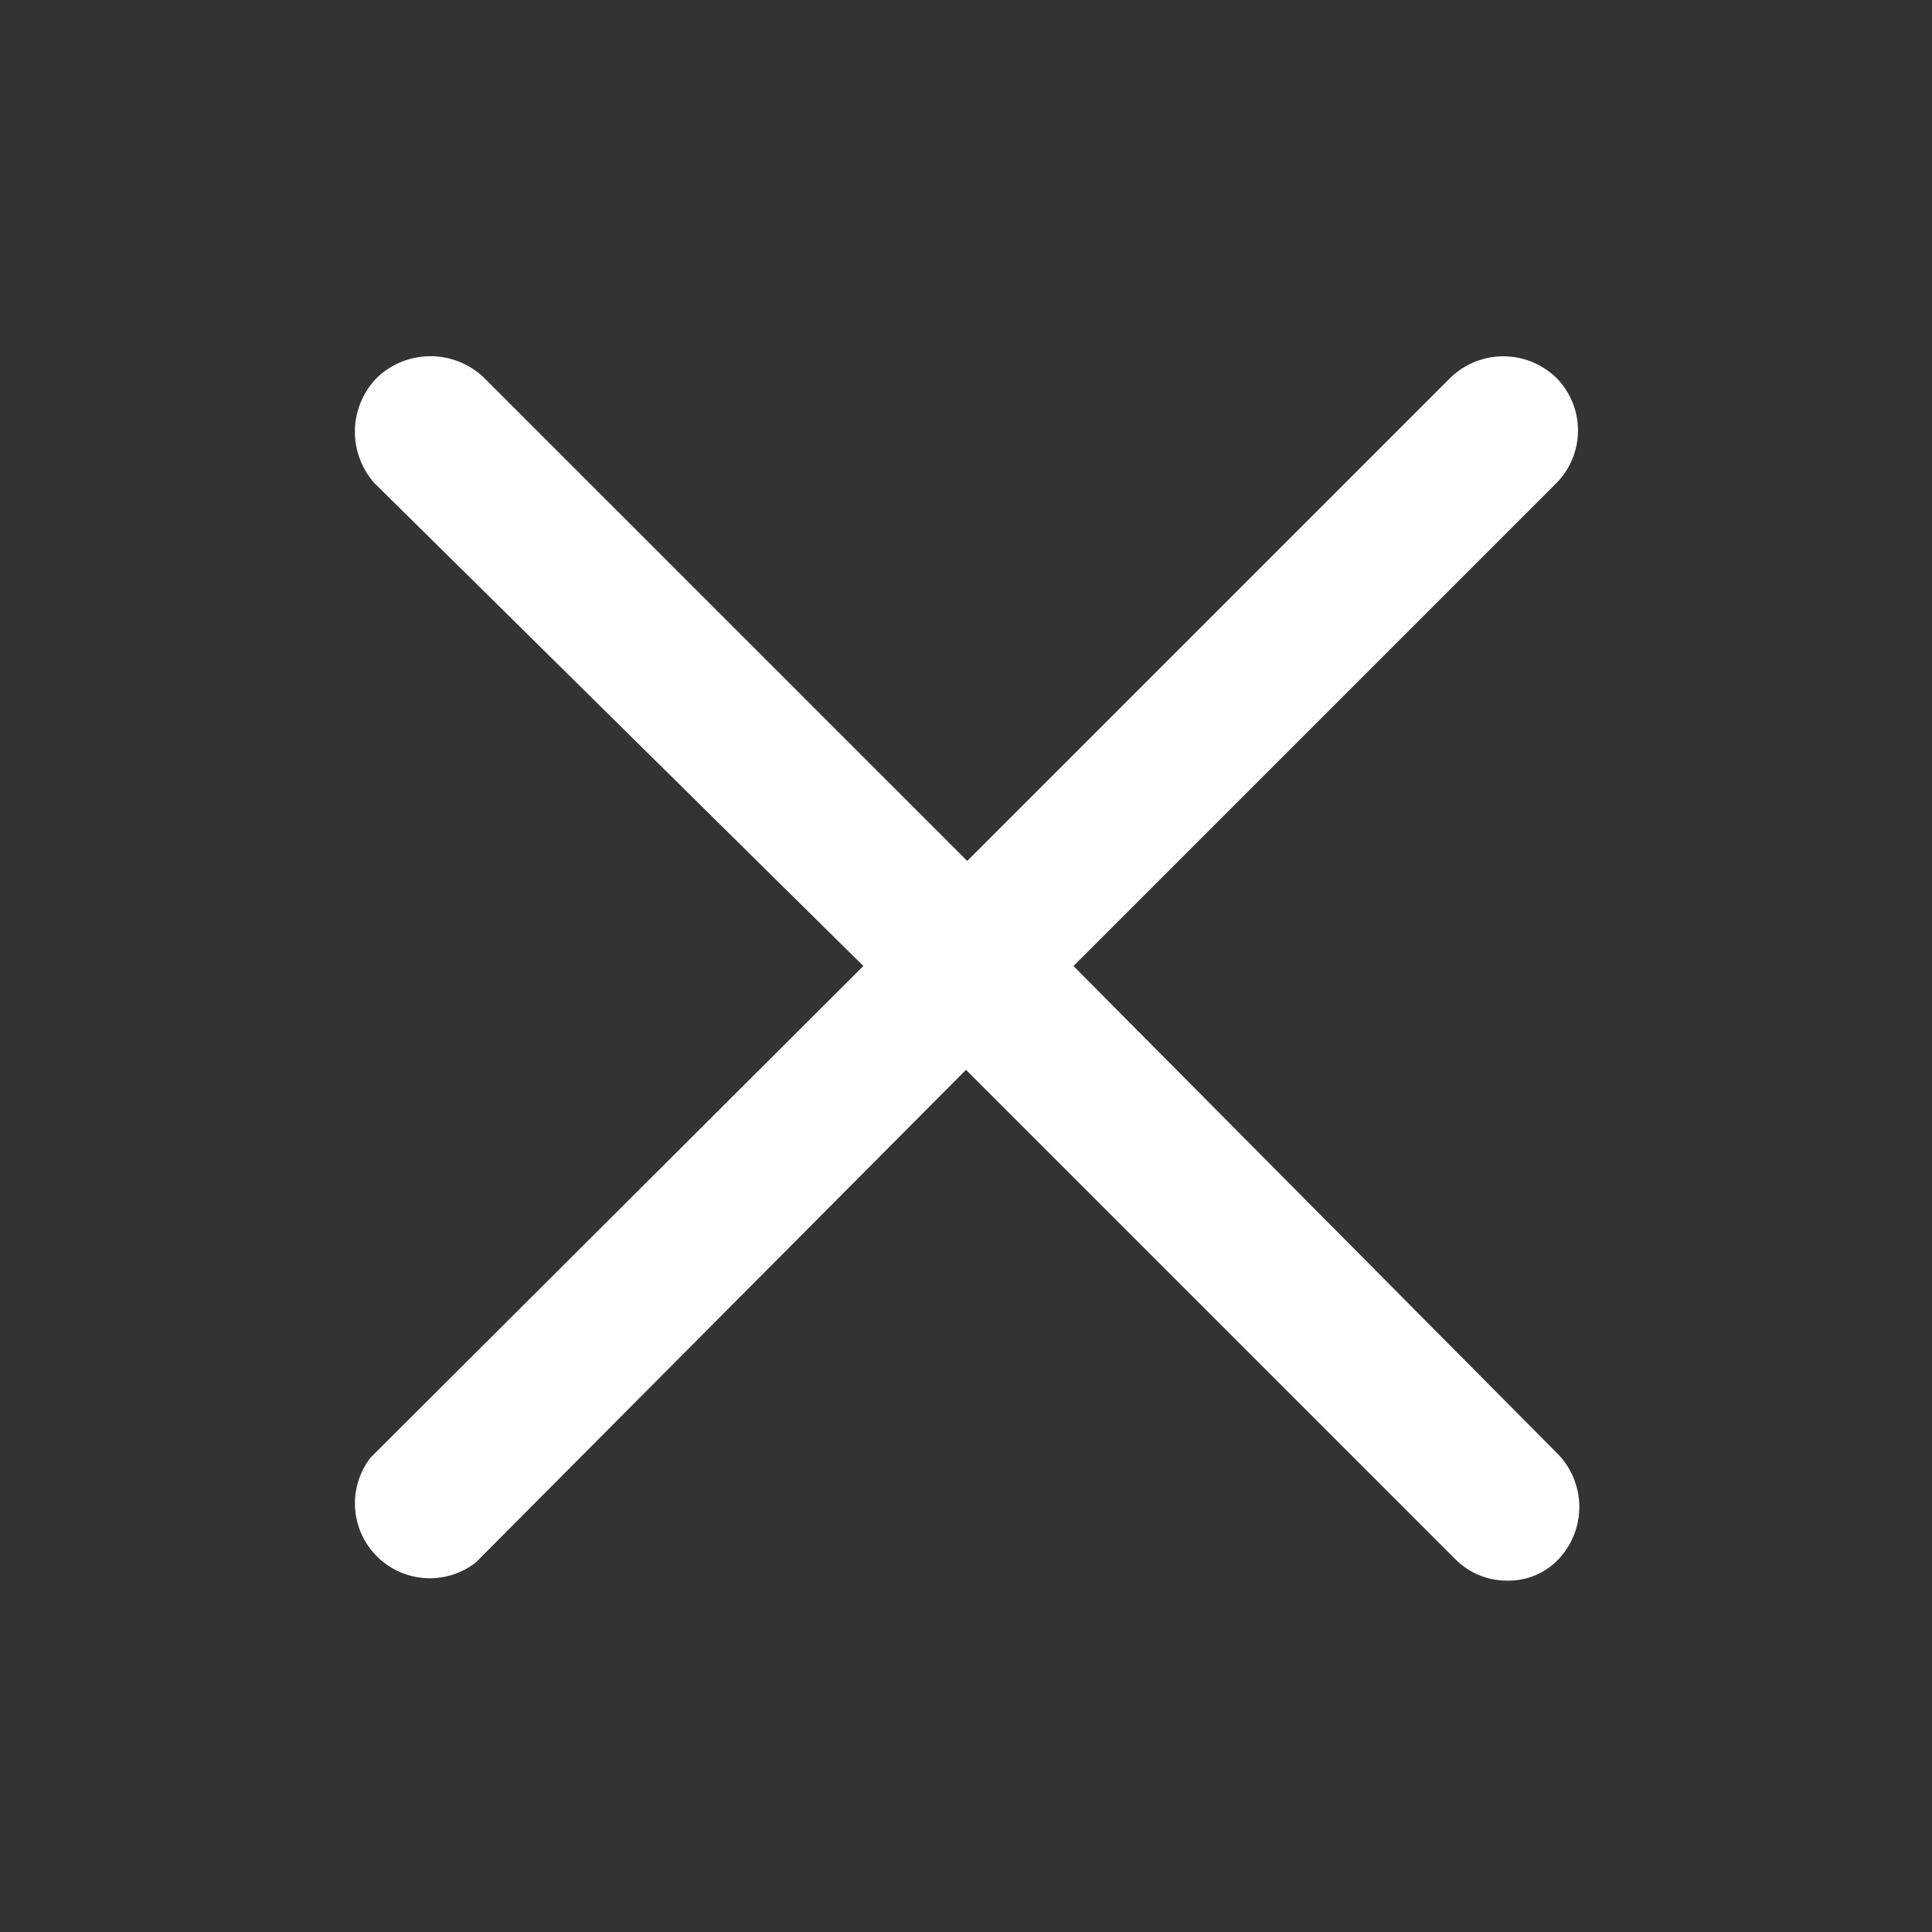 <svg id="图层_1" data-name="图层 1" xmlns="http://www.w3.org/2000/svg" viewBox="0 0 16 16"><rect x="0" y="0" width="16" height="16" fill="#333333" stroke="none"/><defs><style>.cls-1{fill:#fff;}</style></defs><g id="页面-1"><g id="侧边栏"><g id="编组-3备份-2"><g id="编组-77备份-2"><g id="icon22_错" data-name="icon22/错"><g id="蒙版"><path id="path-1" class="cls-1" d="M8.89,8l4-4a.62.62,0,0,0,0-.87.63.63,0,0,0-.88,0l-4,4-4-4a.64.64,0,0,0-.89,0A.64.64,0,0,0,3.1,4L7.15,8,3.07,12.07a.62.62,0,0,0,.87.87L8,8.86l4.05,4.05a.6.6,0,0,0,.43.18.57.57,0,0,0,.42-.17.63.63,0,0,0,0-.88Z"/></g></g></g></g></g></g></svg>